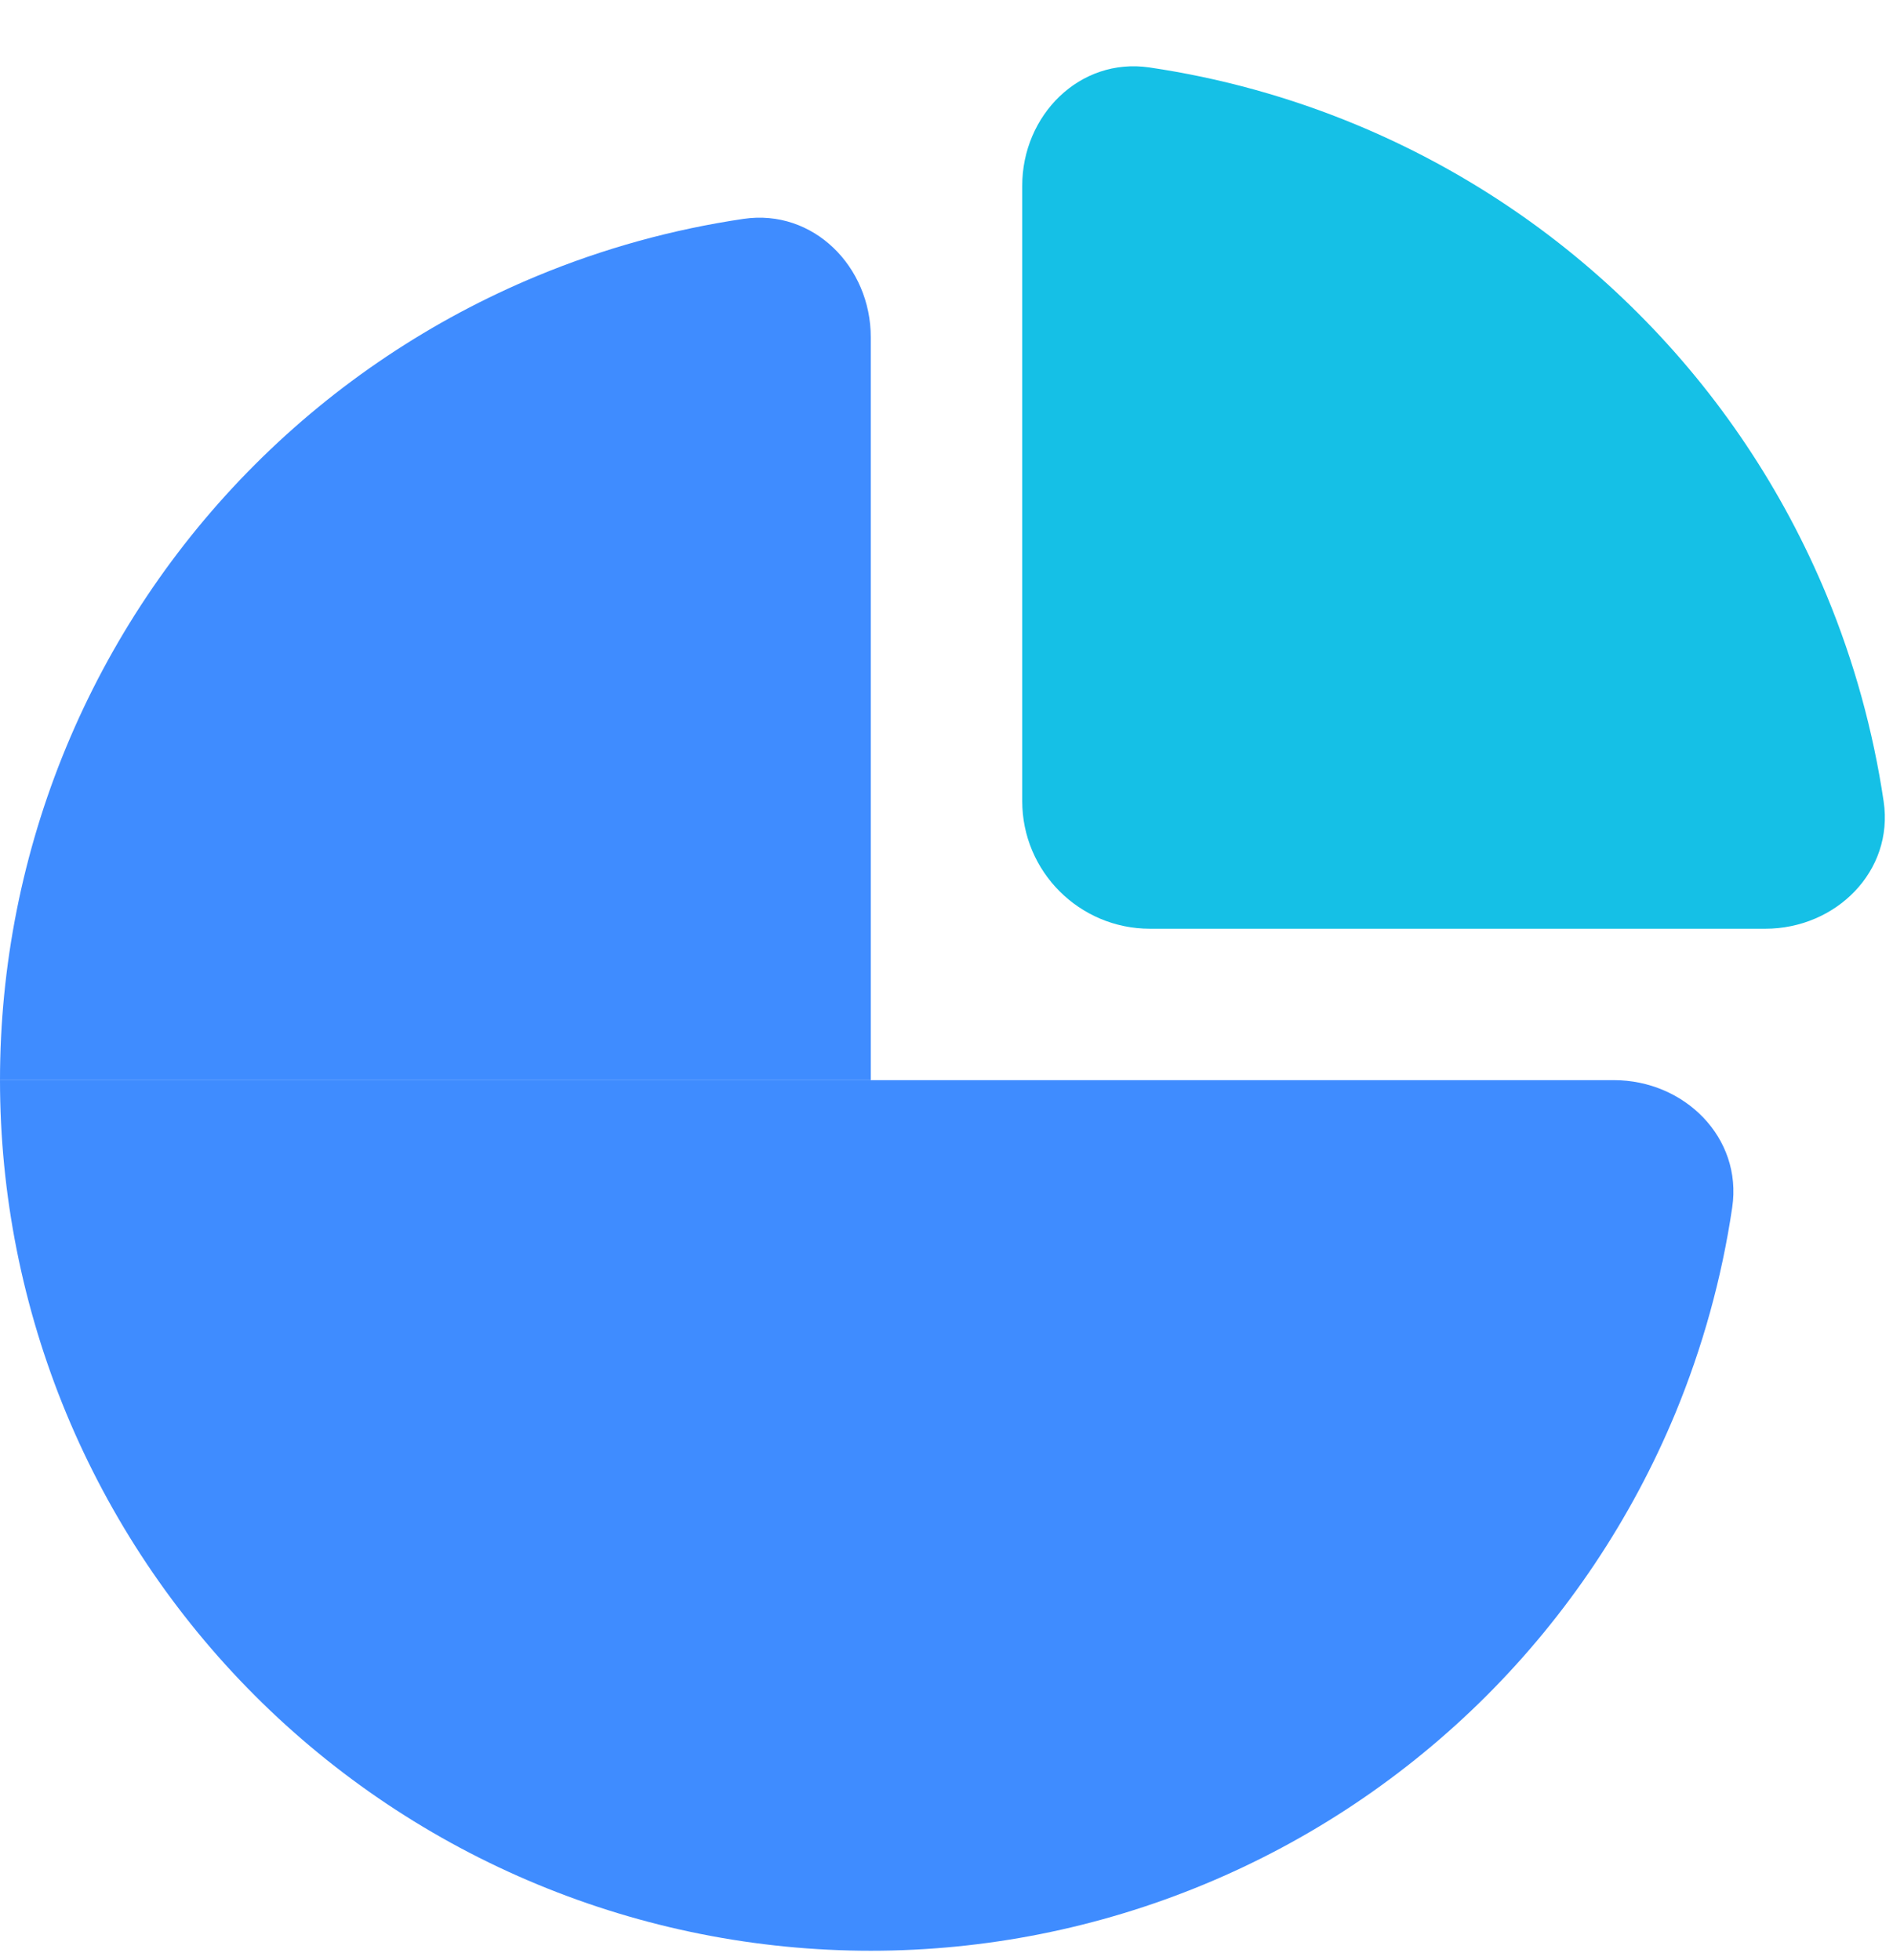 <svg width="28" height="29" viewBox="0 0 28 29" fill="none" xmlns="http://www.w3.org/2000/svg">
<path d="M23.871 15.98C24.914 15.98 25.774 16.83 25.622 17.862C25.468 18.906 25.185 19.929 24.78 20.909C24.132 22.471 23.184 23.891 21.988 25.087C20.791 26.283 19.372 27.232 17.809 27.879C16.246 28.527 14.571 28.86 12.88 28.86V15.98H23.871Z" fill="#3F8CFF"/>
<path d="M0 15.98C1.47869e-07 14.288 0.333 12.613 0.98 11.051C1.628 9.488 2.576 8.068 3.772 6.872C4.968 5.676 6.388 4.727 7.951 4.08C8.93 3.674 9.954 3.392 10.998 3.238C12.03 3.086 12.88 3.945 12.88 4.989L12.88 15.98L0 15.98Z" fill="#3F8CFF"/>
<path d="M0 15.98C1.47869e-07 17.671 0.333 19.346 0.98 20.909C1.628 22.471 2.576 23.891 3.772 25.087C4.968 26.283 6.388 27.232 7.951 27.879C9.514 28.527 11.189 28.86 12.88 28.86V15.98L0 15.98Z" fill="#3F8CFF"/>
<path d="M26.111 13.74C27.154 13.74 28.014 12.89 27.862 11.858C27.707 10.814 27.425 9.79 27.02 8.811C26.372 7.248 25.424 5.828 24.227 4.632C23.032 3.436 21.612 2.487 20.049 1.84C19.07 1.434 18.046 1.152 17.002 0.998C15.97 0.846 15.12 1.705 15.12 2.749L15.12 11.851C15.12 12.894 15.966 13.74 17.009 13.74L26.111 13.74Z" fill="#15C0E6"/>
</svg>
